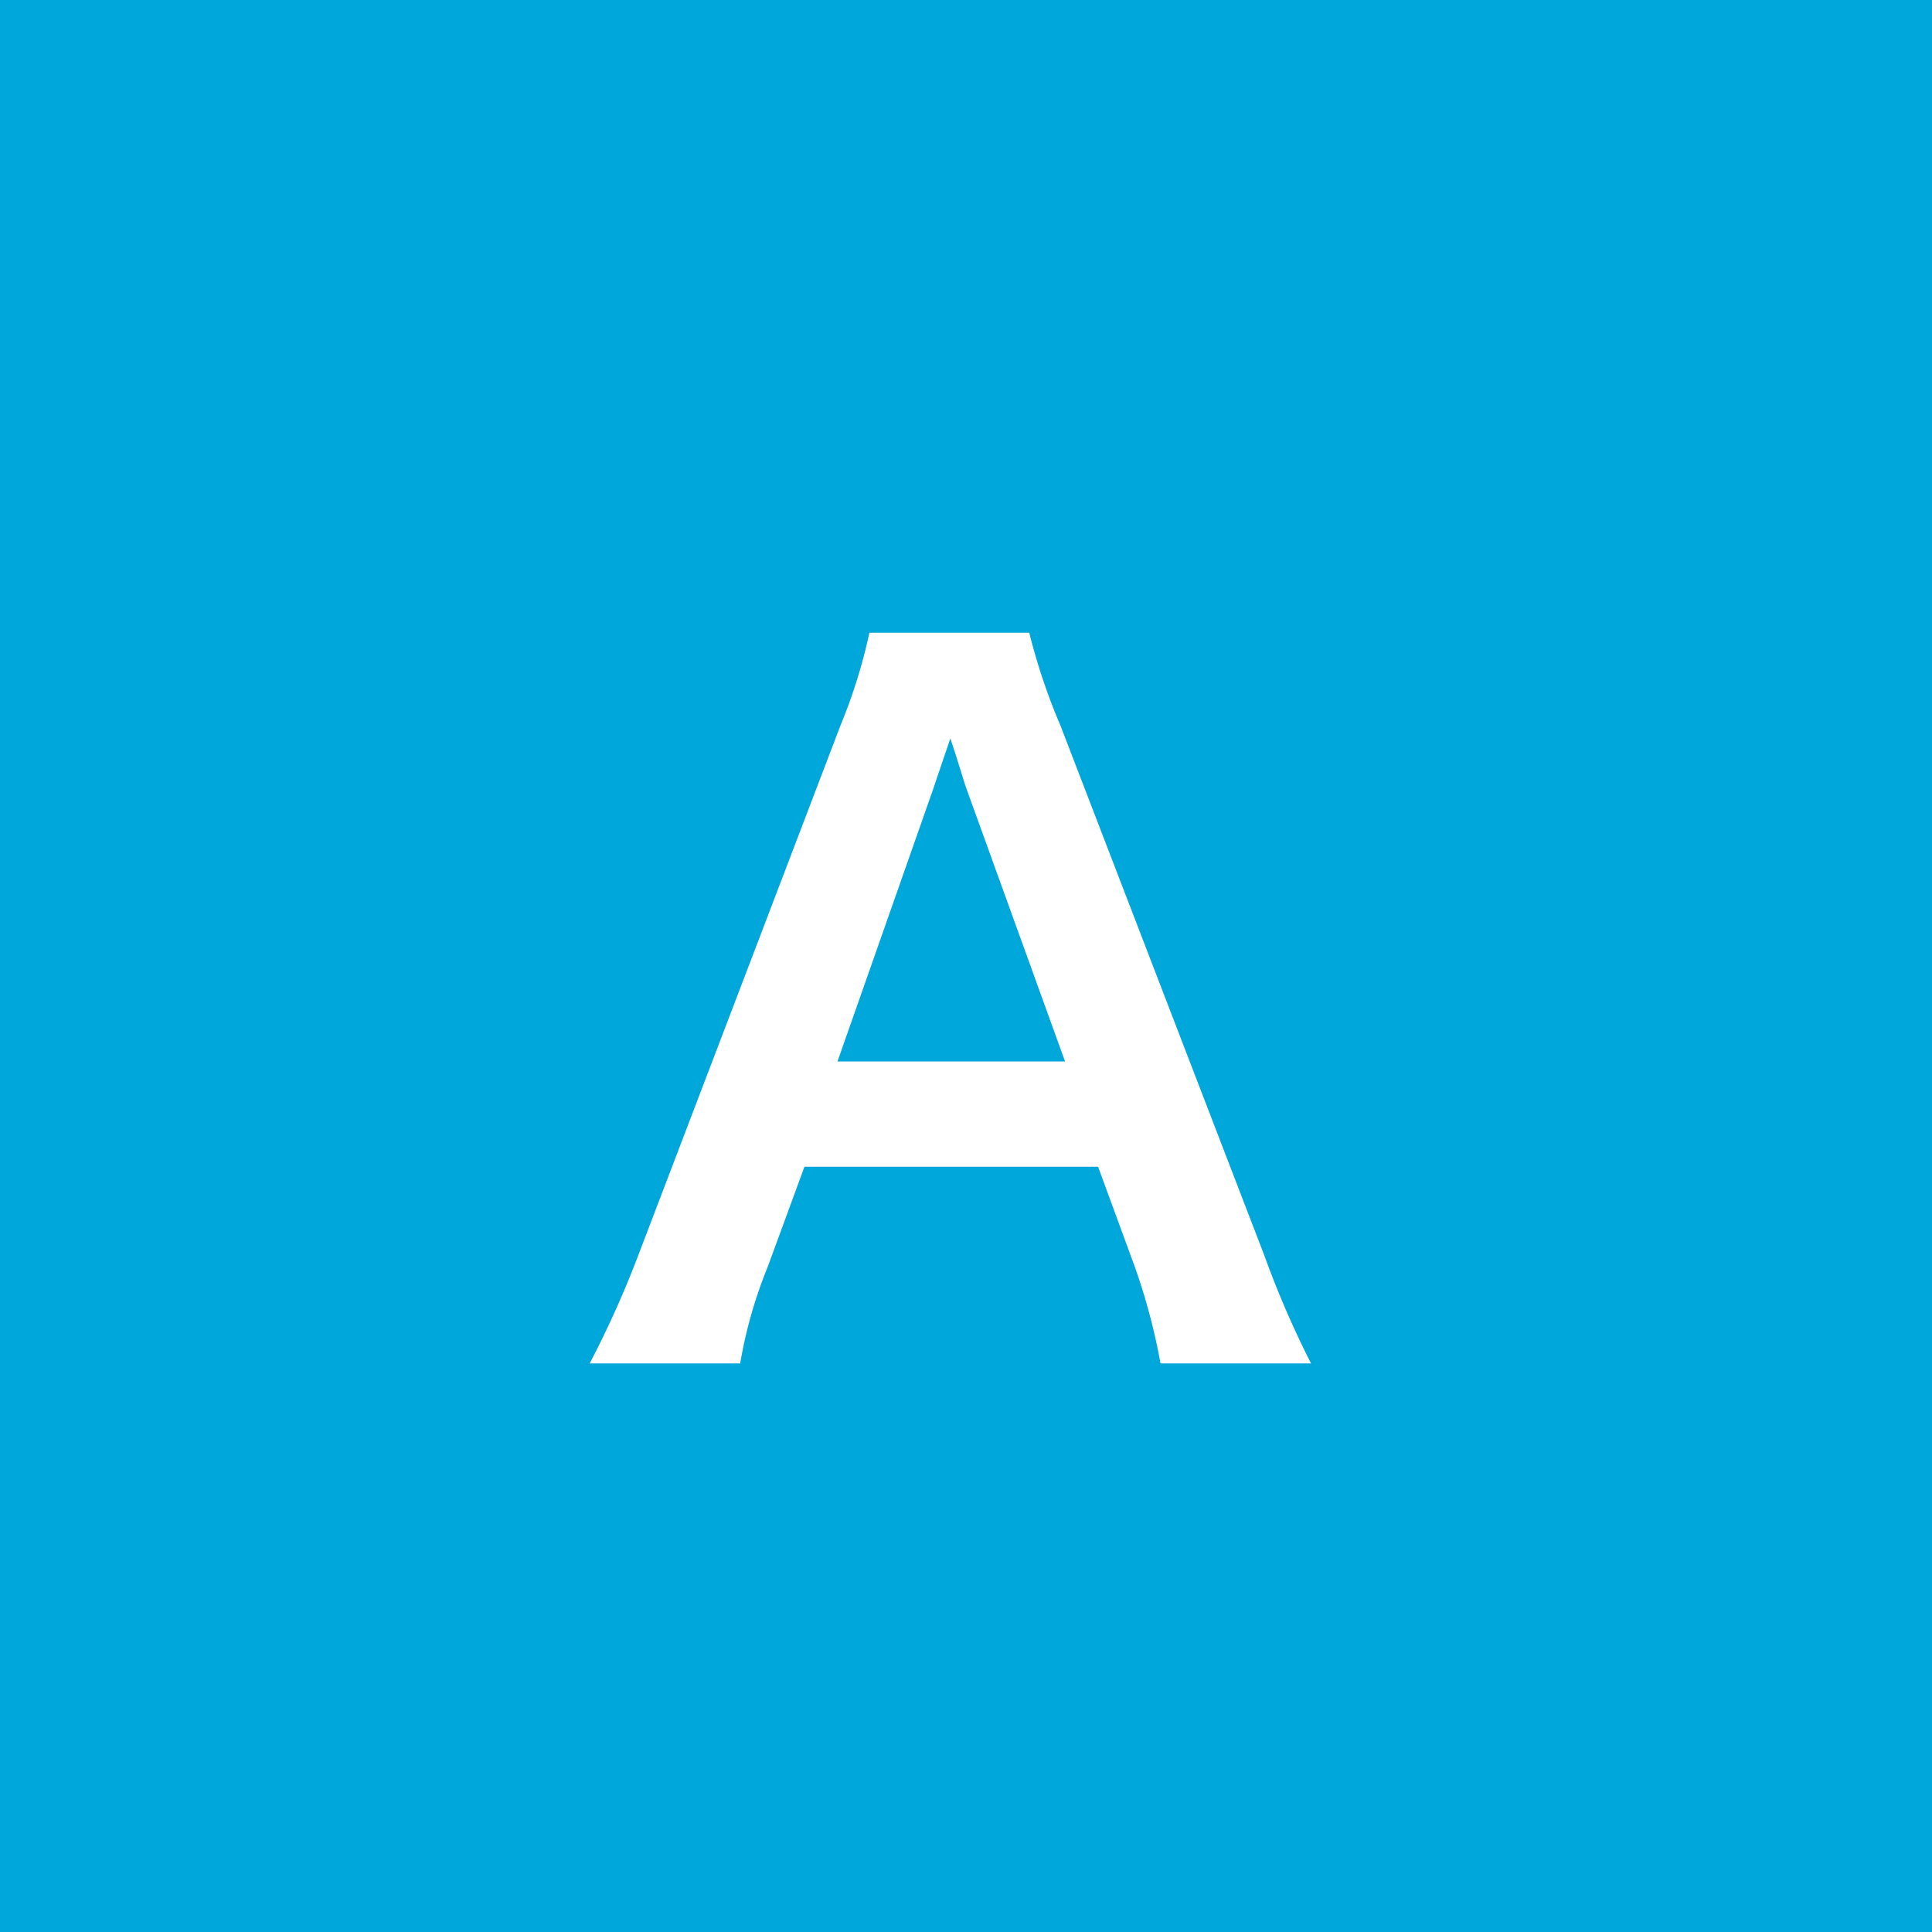 <svg xmlns="http://www.w3.org/2000/svg" width="40" height="40" viewBox="0 0 40 40"><rect width="40" height="40" fill="#00a7db"/><path d="M15.143.228a19.939,19.939,0,0,1-.969-2.242L9.956-12.977A12.581,12.581,0,0,1,9.31-14.9H6A11.254,11.254,0,0,1,5.4-12.977L1.216-2.014A20.769,20.769,0,0,1,.209.228H3.325a9.476,9.476,0,0,1,.57-2l.76-2.071h6.08l.76,2.071a12.776,12.776,0,0,1,.532,2ZM10.051-6.023H5.339l1.976-5.624c.057-.171.057-.171.361-1.064.209.627.266.855.342,1.064Z" transform="translate(12 28)" fill="#fff"/></svg>